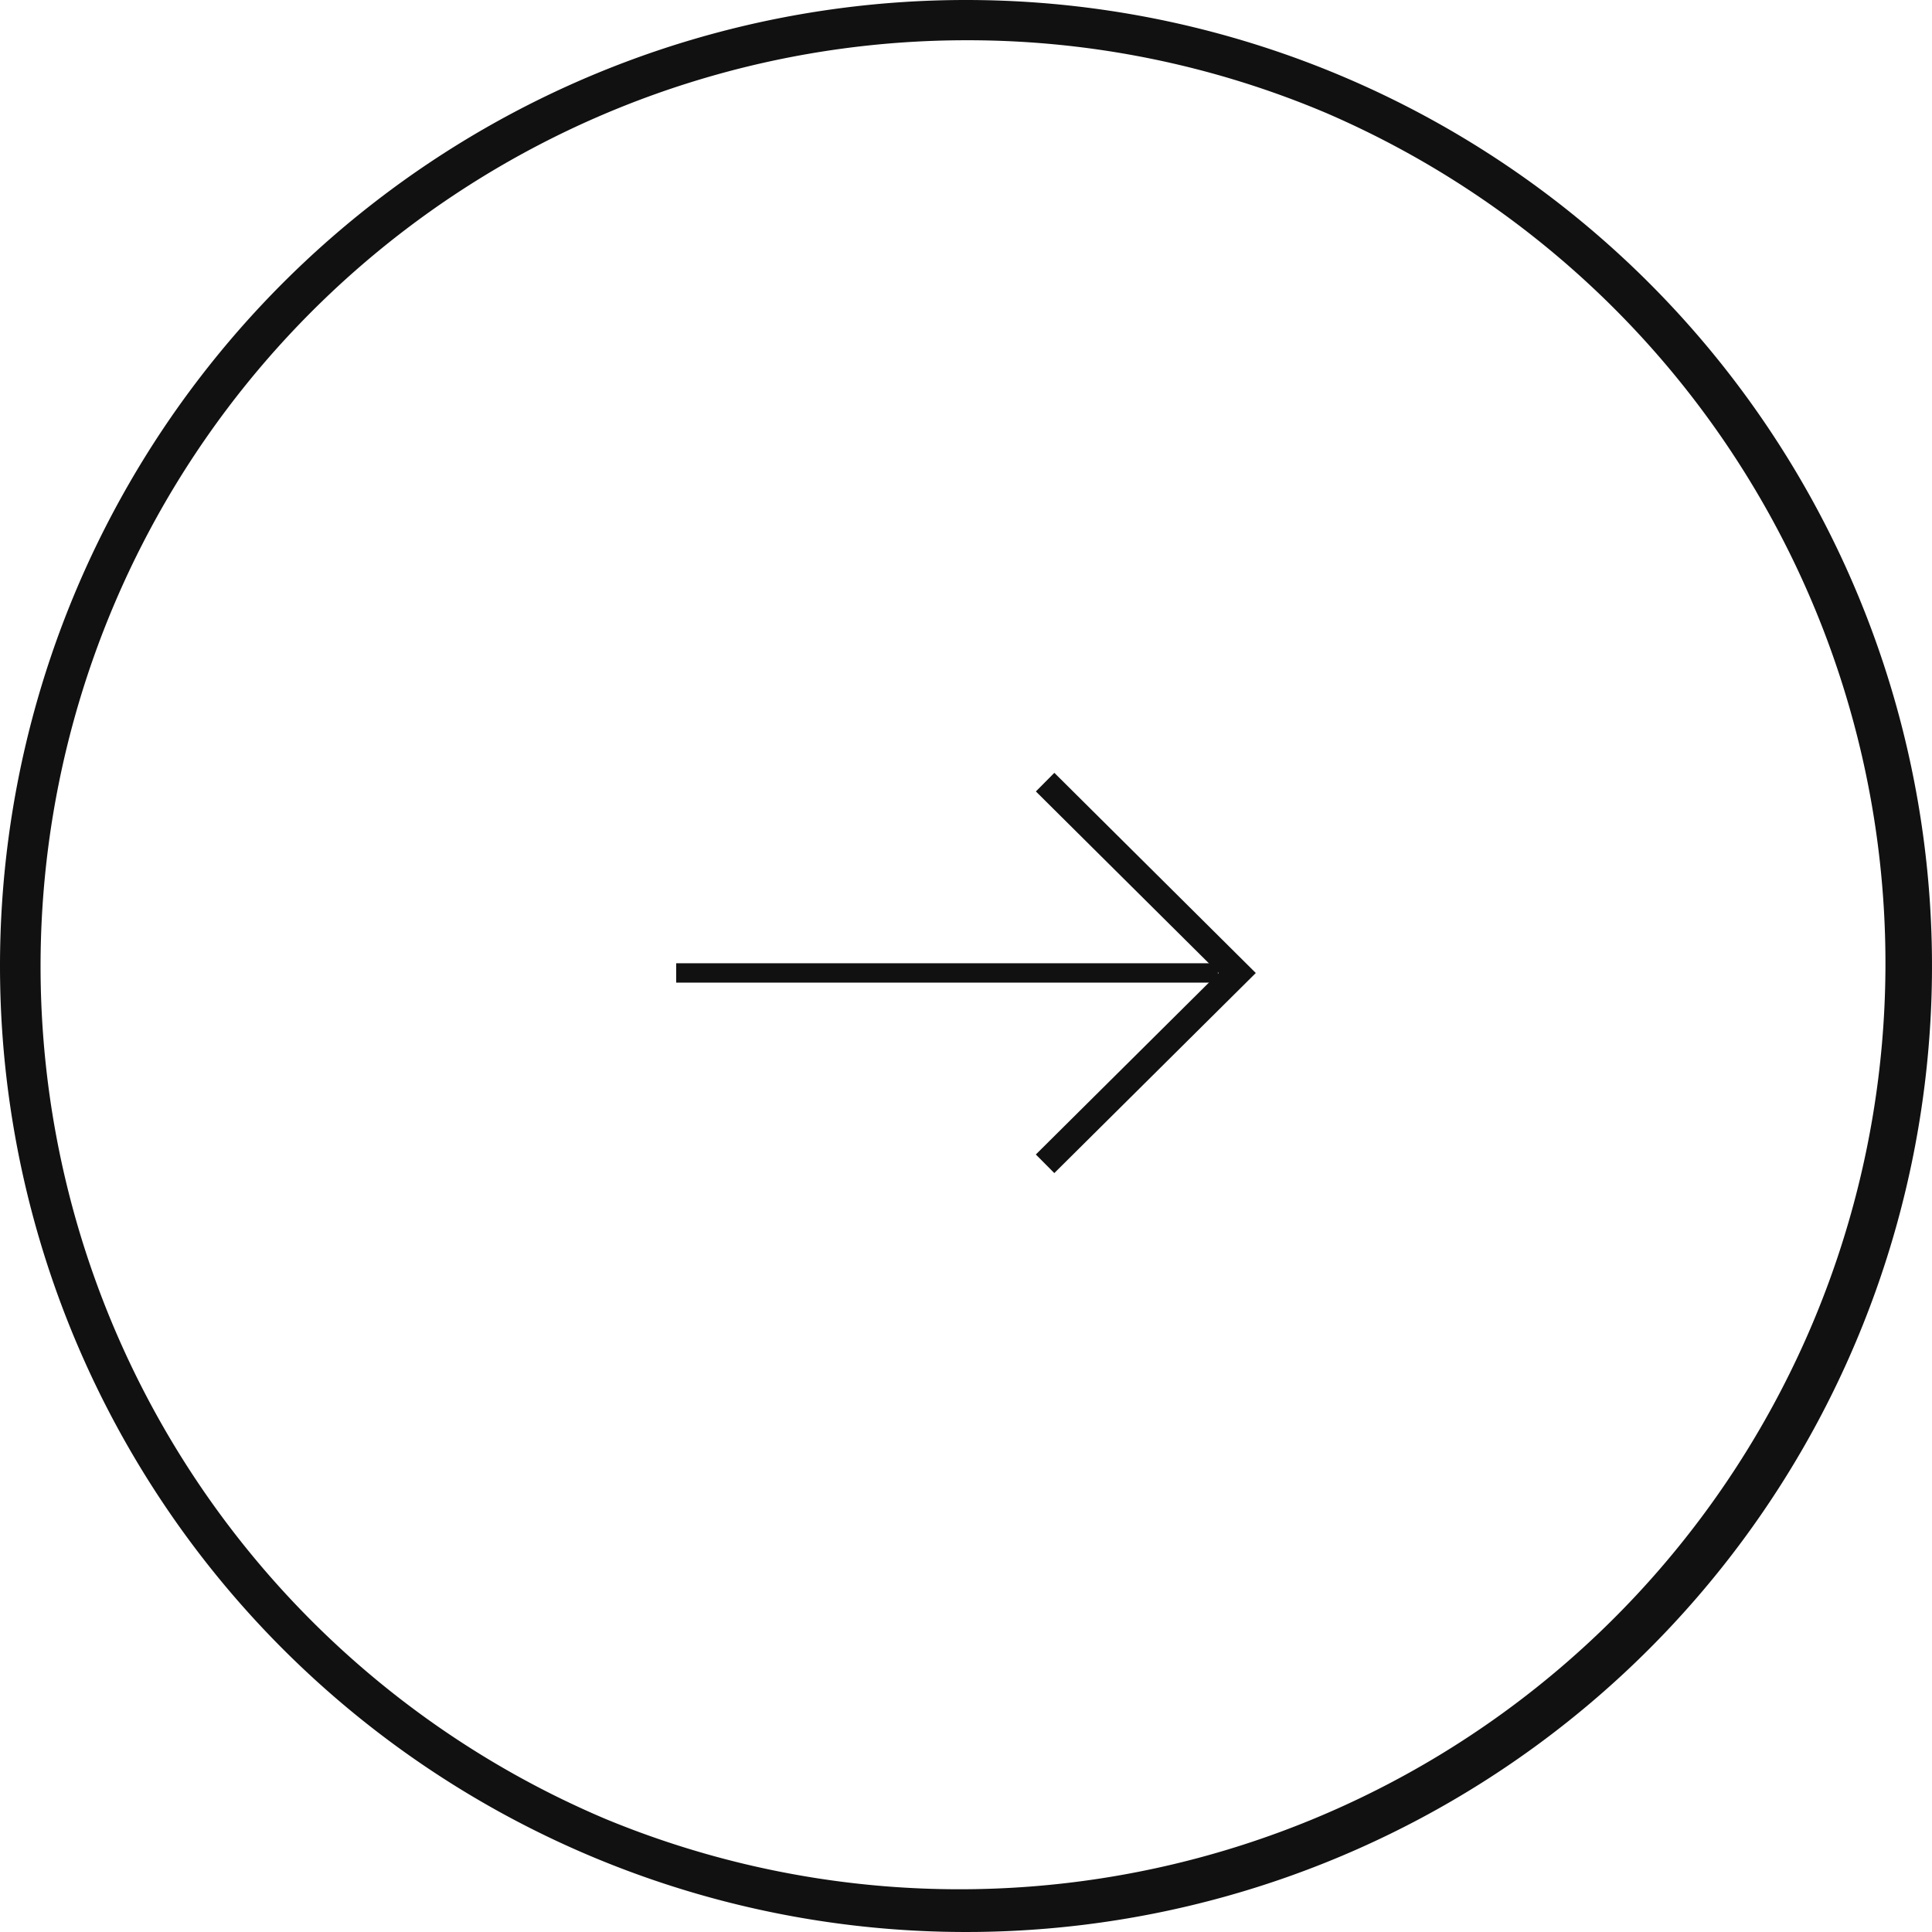 <svg xmlns="http://www.w3.org/2000/svg" width="48" height="48" viewBox="0 0 48 48"><g transform="translate(-792 -6700)"><path d="M24,1a23.006,23.006,0,0,0-8.952,44.193,23.006,23.006,0,0,0,17.9-42.386A22.855,22.855,0,0,0,24,1m0-1A24,24,0,1,1,0,24,24,24,0,0,1,24,0Z" transform="translate(792 6700)" fill="#111"/><g transform="translate(808.8 6719.201)"><path d="M14.229,0l-.459.462L18.31,4.972,13.769,9.482l.459.462,5.006-4.971Z" transform="translate(-4.834 0)" fill="#111"/><rect width="13.458" height="0.481" transform="translate(0 4.731)" fill="#111"/></g></g></svg>